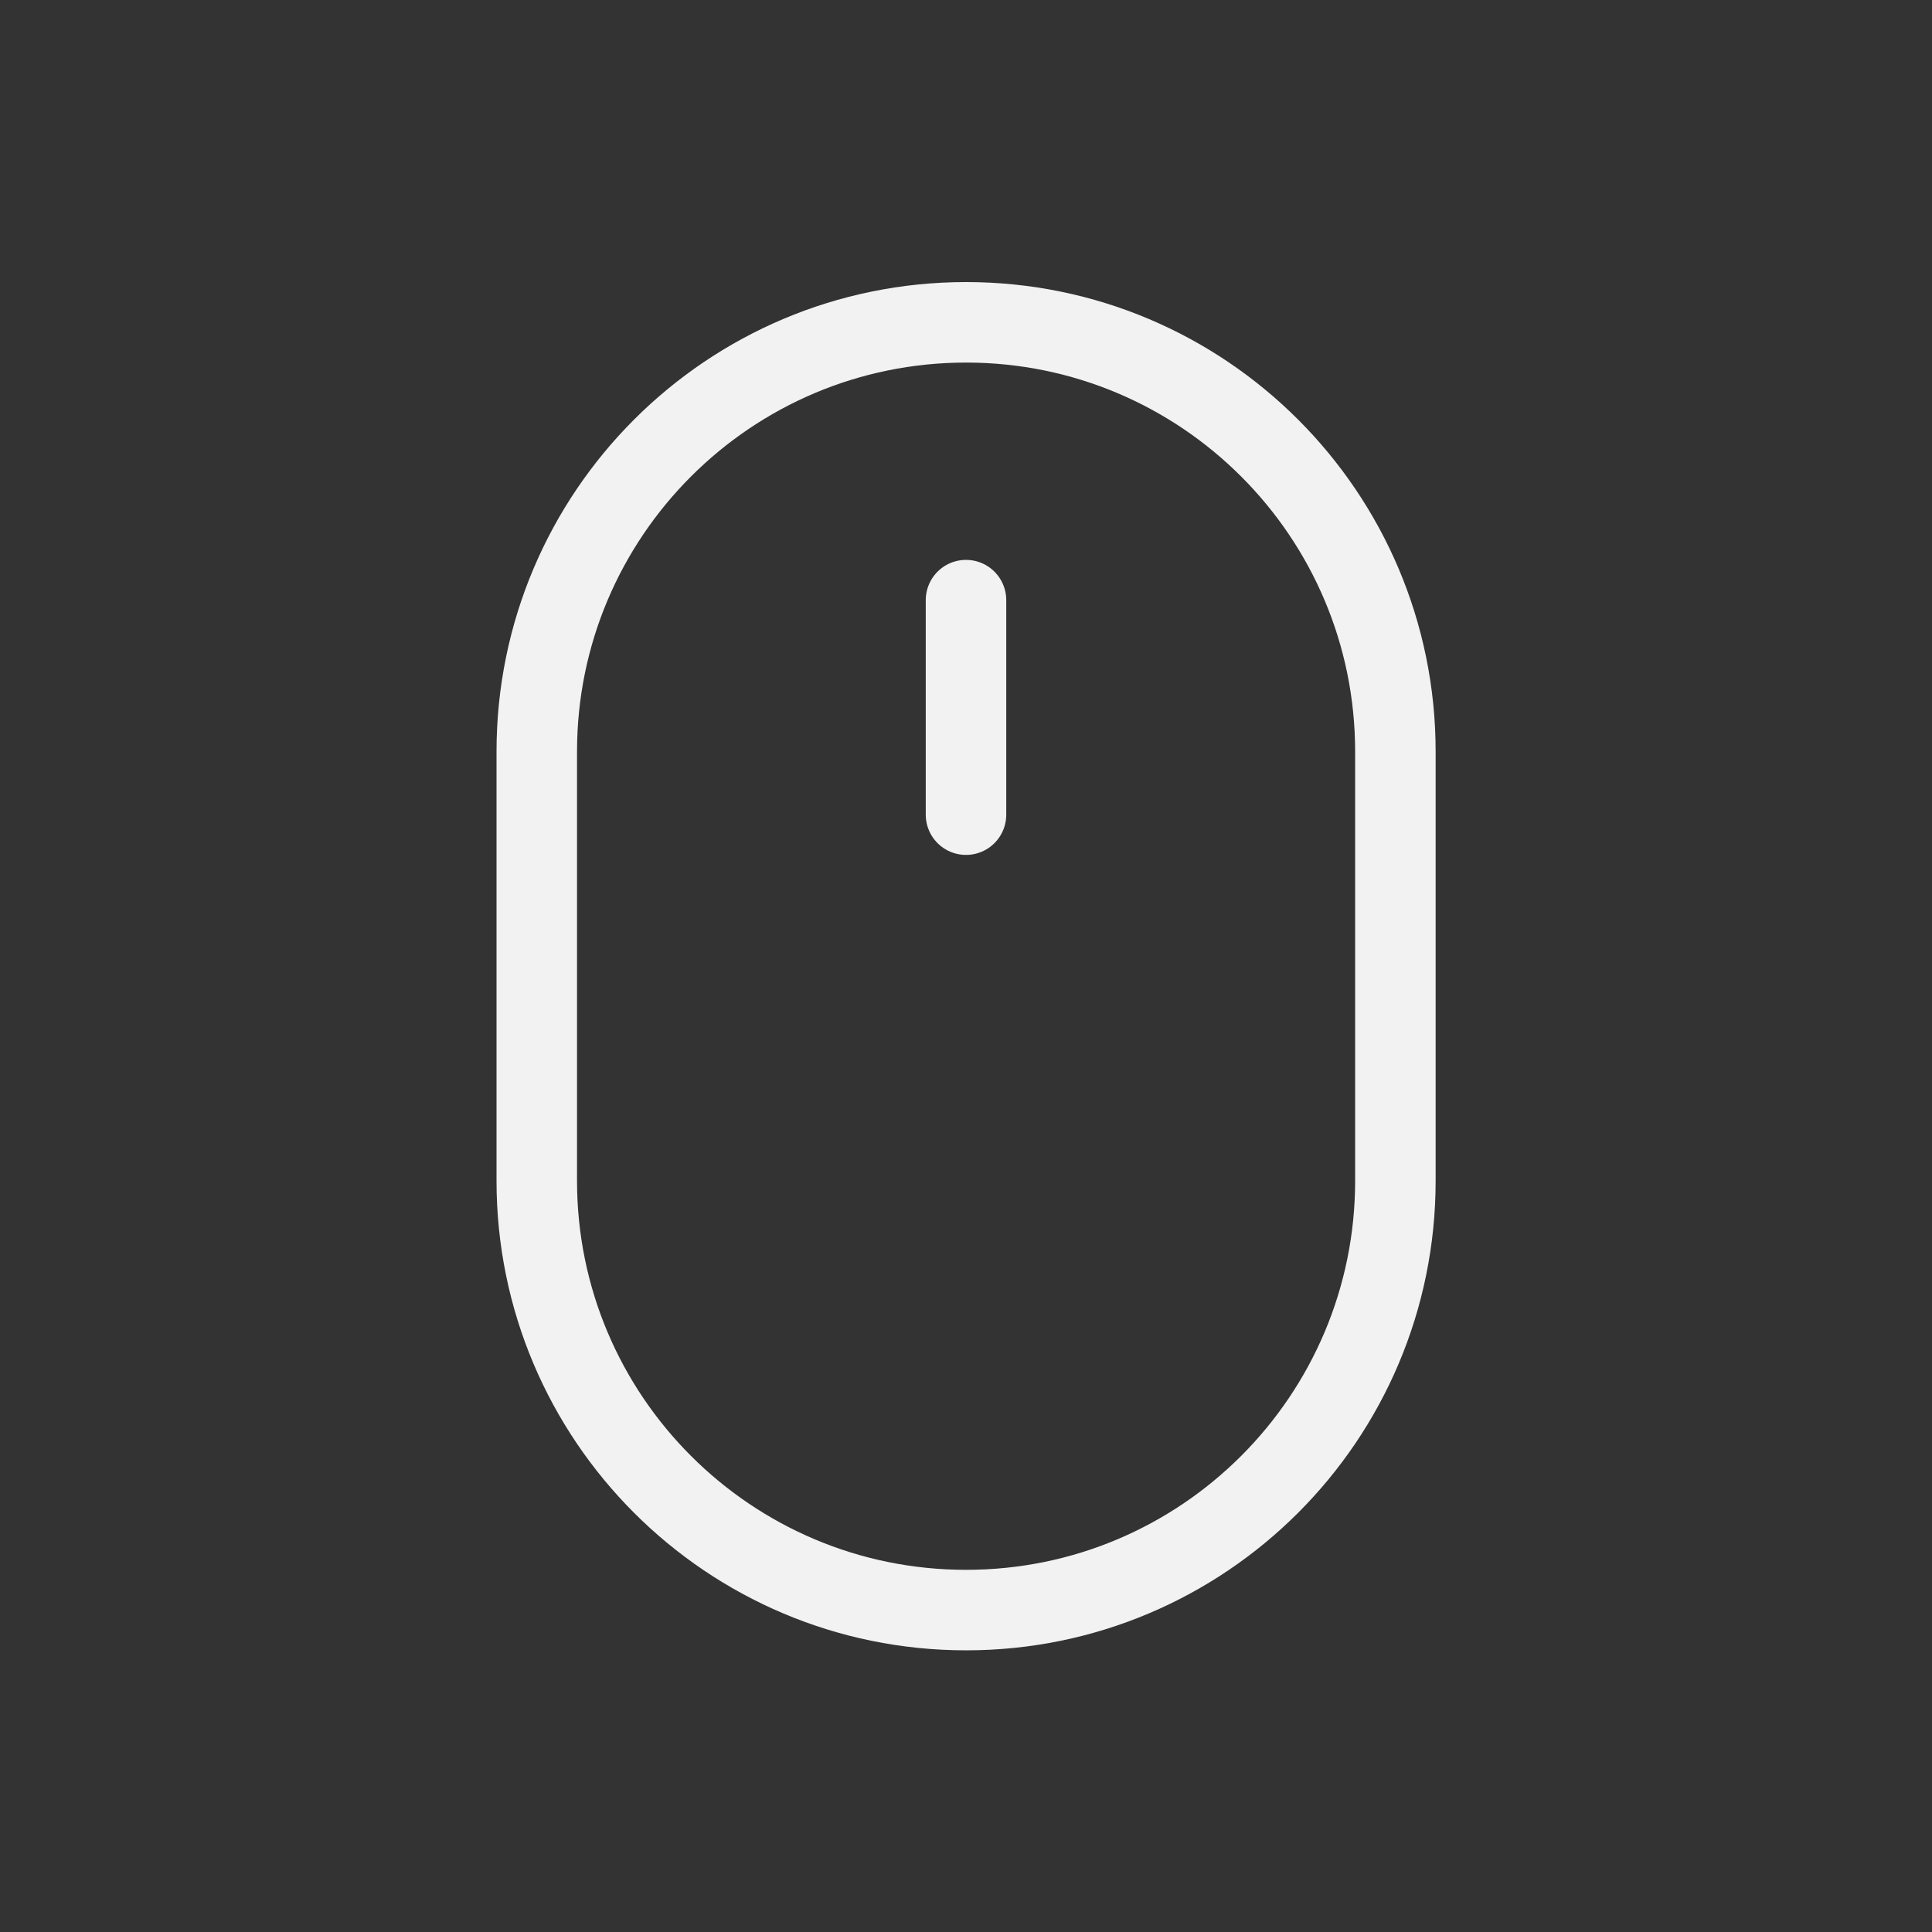 <?xml version="1.0" encoding="UTF-8"?> <svg xmlns="http://www.w3.org/2000/svg" width="24" height="24" viewBox="0 0 24 24" fill="none"><rect x="0" y="0" width="24" height="24" fill="#333333" stroke="none"/> <path d="M12 7.455V10.12M12.001 20.001C9.055 20.001 6.668 17.613 6.668 14.668V9.337C6.668 6.391 9.056 4.004 12.001 4.004C14.947 4.004 17.334 6.392 17.334 9.337V14.668C17.334 17.613 14.947 20.001 12.001 20.001Z" stroke="#F2F2F2" stroke-miterlimit="10" stroke-linecap="round" stroke-linejoin="round"></path> </svg> 